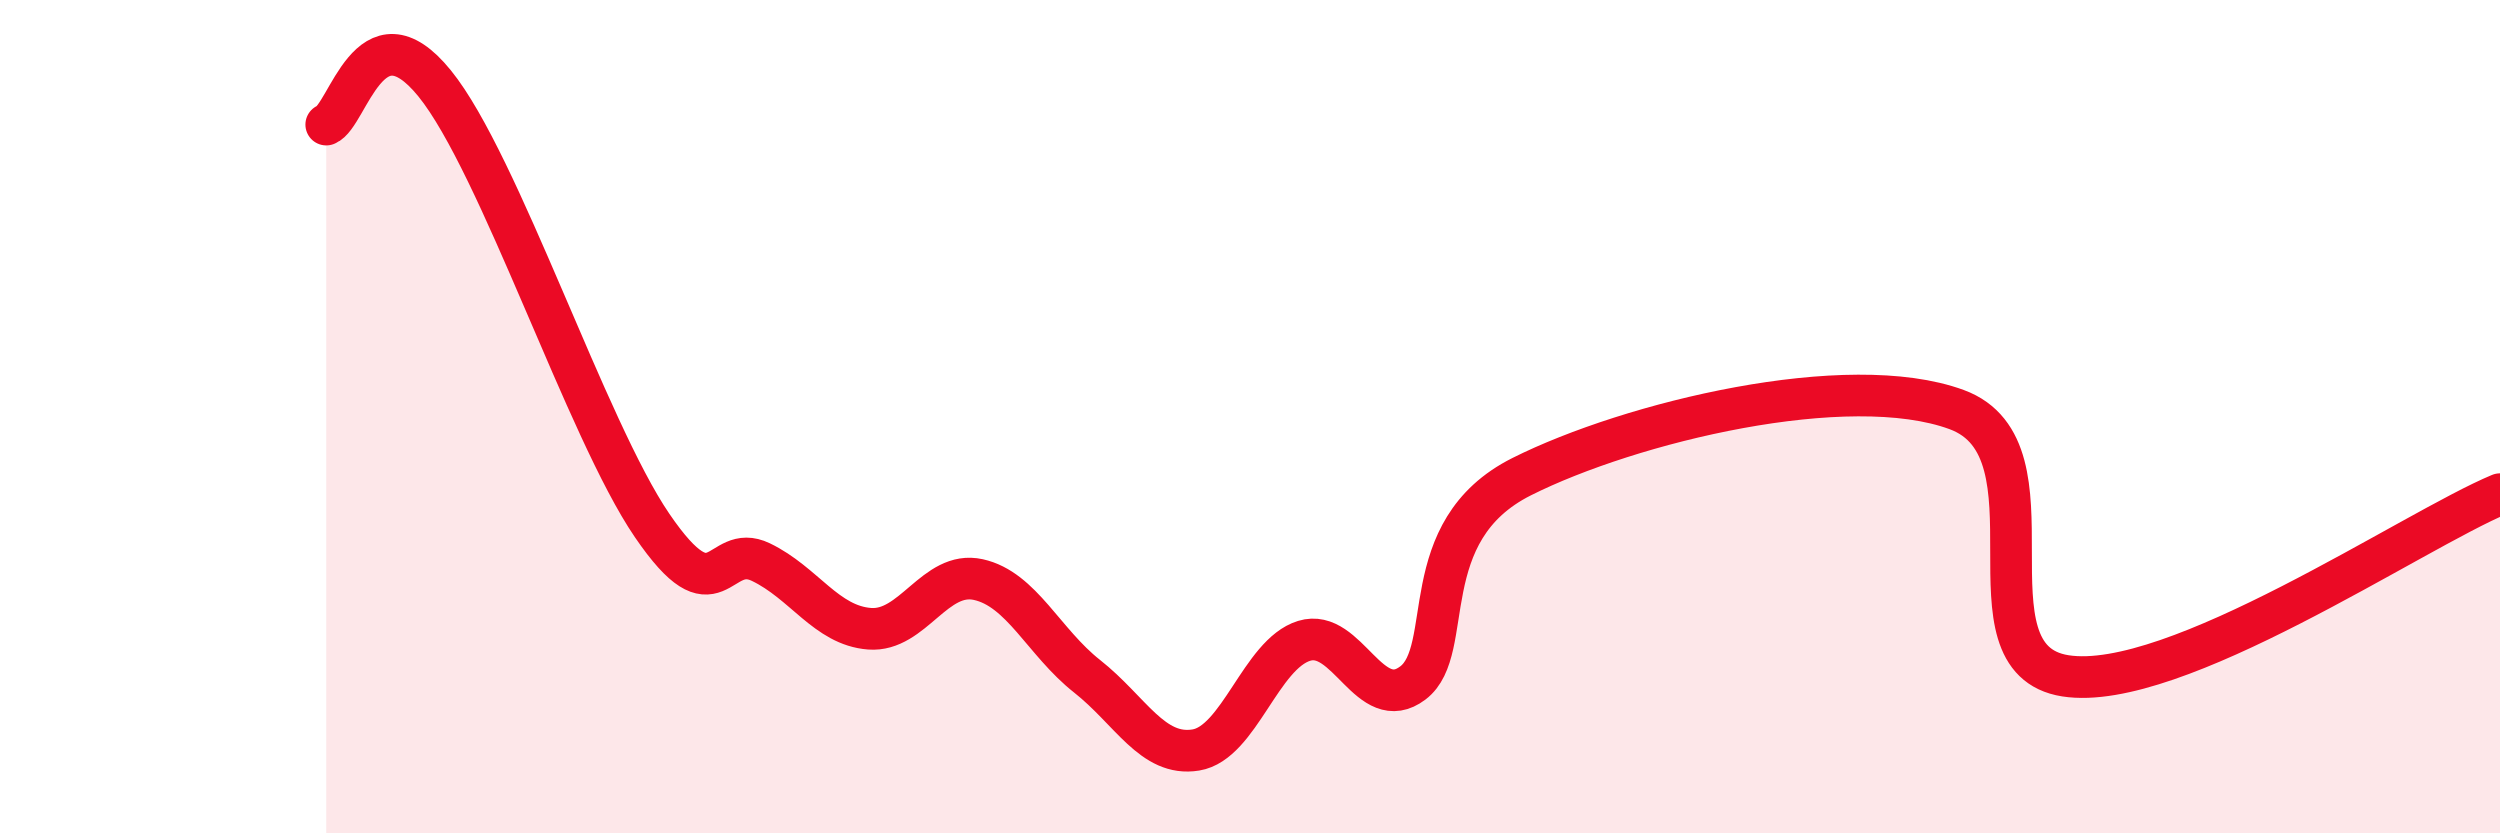 
    <svg width="60" height="20" viewBox="0 0 60 20" xmlns="http://www.w3.org/2000/svg">
      <path
        d="M 7.83,2.99 C 8.35,2.79 8.87,0.08 10.43,2 C 11.99,3.92 14.08,10.31 15.65,12.61 C 17.22,14.91 17.22,12.99 18.26,13.49 C 19.3,13.99 19.83,15.01 20.87,15.09 C 21.91,15.17 22.44,13.68 23.48,13.91 C 24.52,14.14 25.05,15.41 26.09,16.23 C 27.13,17.05 27.66,18.17 28.7,18 C 29.74,17.83 30.26,15.7 31.3,15.38 C 32.34,15.06 32.87,17.18 33.91,16.39 C 34.95,15.6 33.91,12.75 36.52,11.44 C 39.13,10.13 44.35,8.87 46.96,9.83 C 49.57,10.79 46.96,15.81 49.57,16.22 C 52.18,16.63 57.91,12.73 60,11.86L60 20L7.83 20Z"
        fill="#EB0A25"
        opacity="0.1"
        stroke-linecap="round"
        stroke-linejoin="round"
      />
      <path
        d="M 7.83,2.99 C 8.35,2.79 8.87,0.08 10.43,2 C 11.99,3.92 14.08,10.31 15.65,12.61 C 17.22,14.91 17.22,12.99 18.26,13.49 C 19.3,13.99 19.83,15.01 20.87,15.09 C 21.91,15.17 22.44,13.68 23.48,13.91 C 24.52,14.14 25.05,15.41 26.09,16.23 C 27.13,17.05 27.66,18.17 28.7,18 C 29.74,17.83 30.26,15.7 31.3,15.38 C 32.34,15.06 32.87,17.18 33.91,16.39 C 34.95,15.6 33.91,12.75 36.52,11.44 C 39.13,10.13 44.35,8.87 46.96,9.83 C 49.57,10.79 46.96,15.81 49.57,16.22 C 52.18,16.63 57.91,12.73 60,11.86"
        stroke="#EB0A25"
        stroke-width="1"
        fill="none"
        stroke-linecap="round"
        stroke-linejoin="round"
      />
    </svg>
  